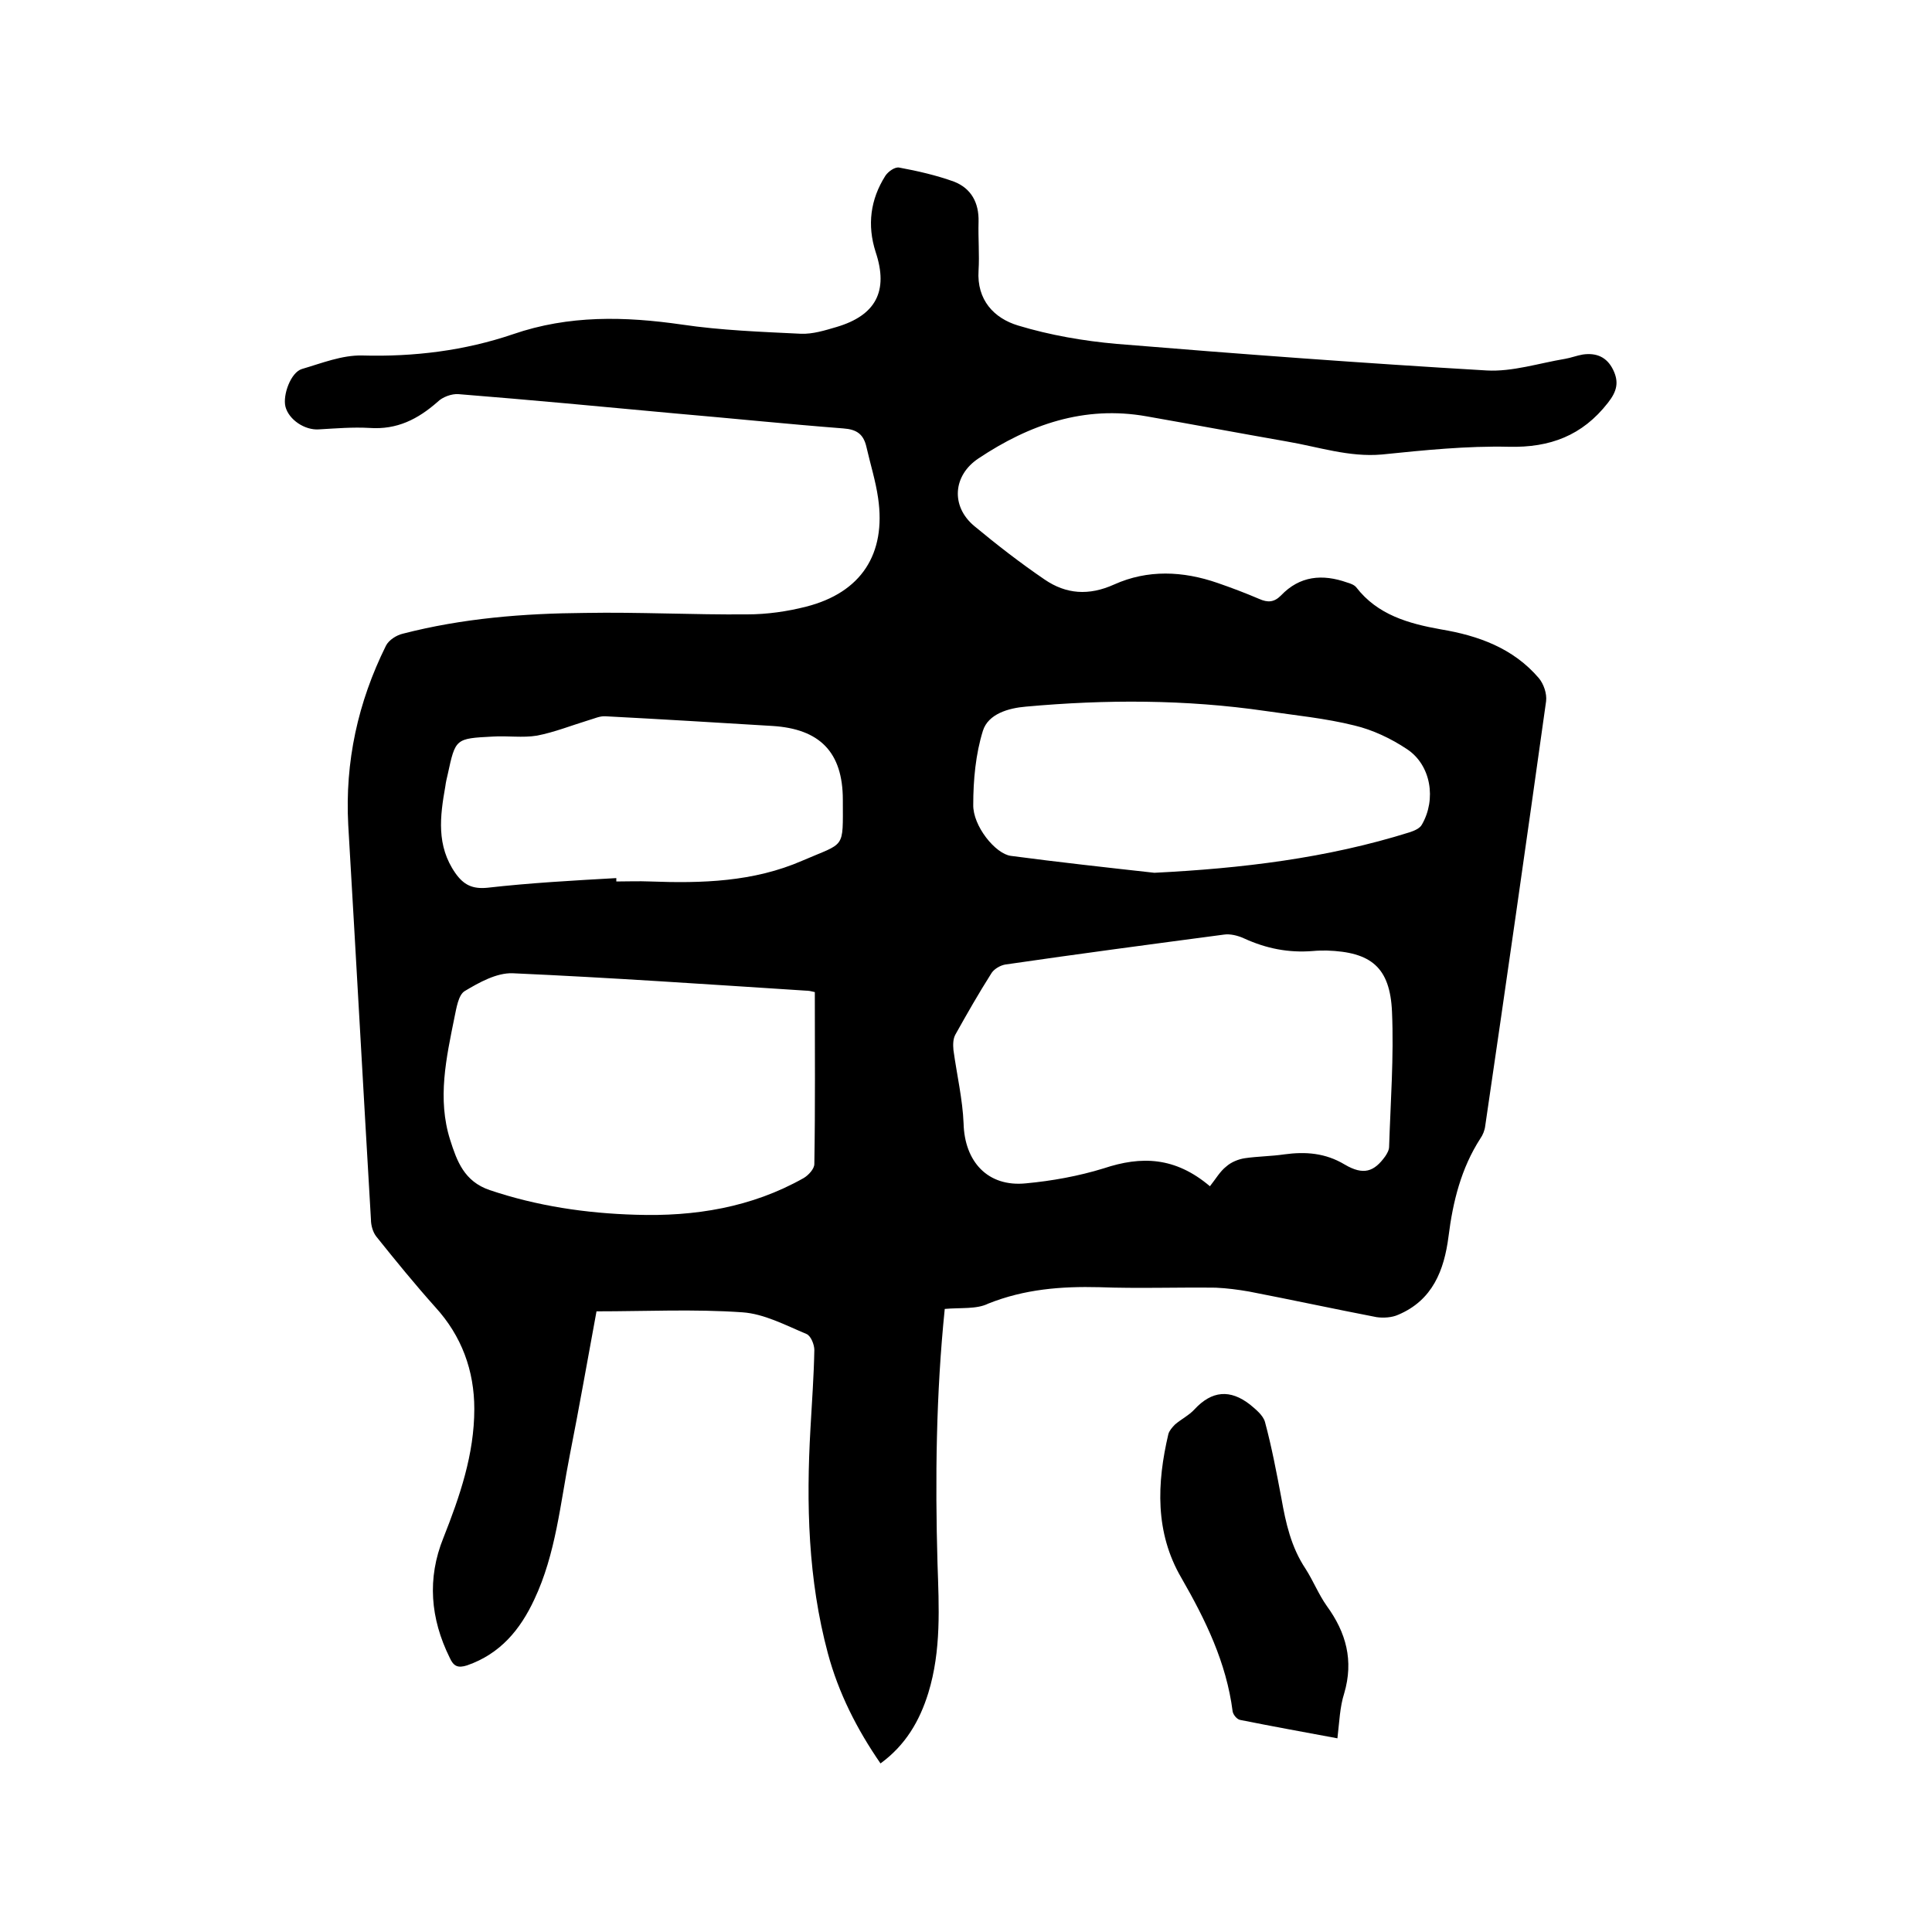 <svg enable-background="new 0 0 400 400" viewBox="0 0 400 400" xmlns="http://www.w3.org/2000/svg"><path d="m195.6 271c-1.8 17.6-2 35.2-1.5 52.7.3 9 .8 18-1.9 26.8-1.8 5.8-4.7 10.8-9.9 14.6-4.9-7.1-8.7-14.6-10.9-22.8-4.1-15.3-4.5-30.9-3.6-46.6.3-5.4.7-10.8.8-16.2 0-1.1-.7-2.9-1.6-3.3-4.3-1.8-8.8-4.2-13.3-4.5-10-.7-20-.2-30.2-.2-1.9 10.3-3.6 20-5.5 29.6-2 10.1-2.9 20.6-7.4 30.1-2.9 6.2-7 11.2-13.9 13.6-1.9.6-2.8.2-3.6-1.6-4-8.1-4.7-16.4-1.3-24.8 3.4-8.6 6.4-17.3 6.4-26.7 0-7.9-2.6-15.1-8.1-21.1-4.2-4.7-8.2-9.6-12.2-14.6-.7-.9-1.1-2.3-1.1-3.5-1.6-27.2-3.1-54.5-4.7-81.7-.7-13.1 2-25.4 7.8-37.1.6-1.2 2.2-2.2 3.5-2.5 12.4-3.2 25-4.2 37.7-4.3 11.2-.2 22.4.4 33.6.3 4.1 0 8.3-.6 12.2-1.6 11.4-2.9 16.6-10.9 14.9-22.5-.5-3.5-1.6-7-2.4-10.5-.6-2.7-2-3.7-4.8-3.9-11.6-.9-23.2-2.1-34.8-3.1-15-1.4-29.9-2.8-44.9-4-1.4-.1-3.3.6-4.3 1.6-4.1 3.6-8.4 5.8-14.1 5.4-3.5-.2-7 .1-10.5.3-2.9.2-6.2-2-6.9-4.7-.6-2.4 1.1-7.1 3.4-7.8 4.1-1.2 8.3-2.9 12.5-2.8 10.7.3 21.2-1 31.2-4.4 11.6-4 23.2-3.7 35-2 8.1 1.2 16.4 1.5 24.6 1.9 2.5.1 5-.7 7.4-1.4 8.1-2.4 10.8-7.4 8.1-15.5-1.8-5.6-1.1-10.9 2-15.8.6-.9 2-1.9 2.9-1.7 3.8.7 7.7 1.6 11.3 2.9 3.6 1.4 5.2 4.4 5.1 8.3-.1 3.4.2 6.8 0 10.1-.4 6.1 3.2 9.9 8.2 11.4 6.6 2 13.6 3.2 20.4 3.8 25.5 2.1 51 4 76.6 5.5 5.3.3 10.8-1.5 16.2-2.4 1.2-.2 2.5-.7 3.7-.9 2.8-.4 5 .5 6.3 3.2 1.2 2.5.8 4.4-1.1 6.8-5.3 6.8-12 9.3-20.5 9.1-8.7-.2-17.5.7-26.3 1.6-6.8.6-13.2-1.6-19.7-2.7-9.7-1.7-19.3-3.5-29-5.2-12.9-2.3-24.3 1.7-34.8 8.7-5.3 3.5-5.8 9.9-.9 14 4.7 3.9 9.6 7.7 14.6 11.1 4.4 3 9.1 3.4 14.4 1 6.9-3.1 14.2-2.8 21.4-.3 2.9 1 5.8 2.1 8.6 3.3 1.8.8 3.1.7 4.5-.7 3.9-4.1 8.6-4.5 13.7-2.7.7.2 1.5.5 1.9 1 4.4 5.7 10.8 7.5 17.5 8.7 7.8 1.3 15 3.9 20.3 10.1 1 1.2 1.7 3.2 1.5 4.8-4.1 29.3-8.3 58.6-12.6 87.9-.1.9-.5 1.9-1 2.6-4 6.2-5.7 13.1-6.6 20.3-.9 7-3.3 13.2-10.4 16.2-1.3.6-3.1.7-4.5.5-8.8-1.7-17.6-3.6-26.4-5.3-2.3-.4-4.6-.7-6.9-.8-8-.1-16.1.2-24.1-.1-7.9-.2-15.5.4-23 3.4-2.4 1.2-5.7.8-9 1.1zm54.9-25.4c1.2-1.5 2.1-3.1 3.4-4.1 1-.9 2.5-1.5 3.8-1.7 2.7-.4 5.5-.4 8.2-.8 4.4-.6 8.5-.3 12.5 2.1 3.9 2.3 6.1 1.5 8.4-1.7.4-.6.8-1.3.8-2 .3-9.3 1-18.6.6-27.9s-4.4-12.4-13.5-12.7c-.9 0-1.9 0-2.9.1-5 .4-9.6-.5-14.2-2.6-1.3-.6-2.9-1-4.2-.8-15.1 2-30.2 4-45.3 6.2-1.1.2-2.4 1-2.9 1.9-2.6 4.1-5 8.3-7.4 12.6-.5.9-.5 2.1-.4 3.2.7 5.1 1.9 10.2 2.1 15.2.2 7.9 5 13.2 12.9 12.4 5.4-.5 10.9-1.5 16.1-3.1 7.8-2.6 14.8-2.4 22 3.7zm-81.8-40.2c-.8-.2-1.3-.3-1.9-.3-20.2-1.3-40.5-2.7-60.7-3.6-3.3-.1-6.9 1.9-9.9 3.7-1.3.8-1.7 3.5-2.1 5.4-1.7 8.4-3.6 16.9-.9 25.4 1.4 4.4 2.9 8.6 8.2 10.4 9.8 3.3 19.9 4.8 30.2 5.1 12.2.4 24-1.5 34.8-7.6 1-.6 2.2-1.9 2.2-2.9.2-11.9.1-23.6.1-35.6zm70.3-24.7c18-.9 35.7-3 52.9-8.4.9-.3 2.1-.8 2.5-1.6 3-5.2 1.9-12.3-3.1-15.6-3.3-2.2-7.1-4-10.9-4.9-6-1.5-12.3-2.1-18.4-3-16.5-2.4-33.1-2.4-49.6-.9-3.6.3-7.8 1.5-8.9 5-1.5 4.8-2 10.2-2 15.3-.1 4.4 4.6 10.2 7.8 10.6 9.8 1.3 19.8 2.4 29.7 3.5zm-111.4 1.1v.7c2.3 0 4.6-.1 7 0 10.7.4 21.4.1 31.5-4.3 9-3.9 8.4-2.2 8.4-12.6 0-9.9-4.8-14.7-14.6-15.3-11.5-.7-23-1.4-34.5-2-1.2-.1-2.4.5-3.5.8-3.6 1.1-7.1 2.5-10.7 3.2-3 .5-6.1 0-9.2.2-7.7.4-7.7.4-9.3 7.8-.2.8-.4 1.7-.5 2.5-1.1 6.2-1.9 12.3 2.1 18 1.7 2.4 3.5 3.3 6.6 3 8.8-1 17.8-1.5 26.7-2z"/><path d="m276.9 359.9c-7-1.3-13.6-2.5-20.1-3.8-.7-.1-1.5-1.1-1.6-1.8-1.3-10.1-5.6-18.9-10.6-27.6-5.5-9.4-5.1-19.6-2.7-29.8.2-.7.8-1.4 1.4-2 1.3-1.1 2.9-1.9 4-3.1 3.6-3.9 7.4-4.2 11.5-1 1.2 1 2.7 2.2 3.1 3.6 1.4 5.2 2.4 10.5 3.4 15.8.9 5.1 2 10.1 5 14.6 1.6 2.5 2.7 5.3 4.4 7.7 4 5.5 5.6 11.3 3.6 18.1-.9 2.8-1 5.9-1.4 9.3z"/></svg>
